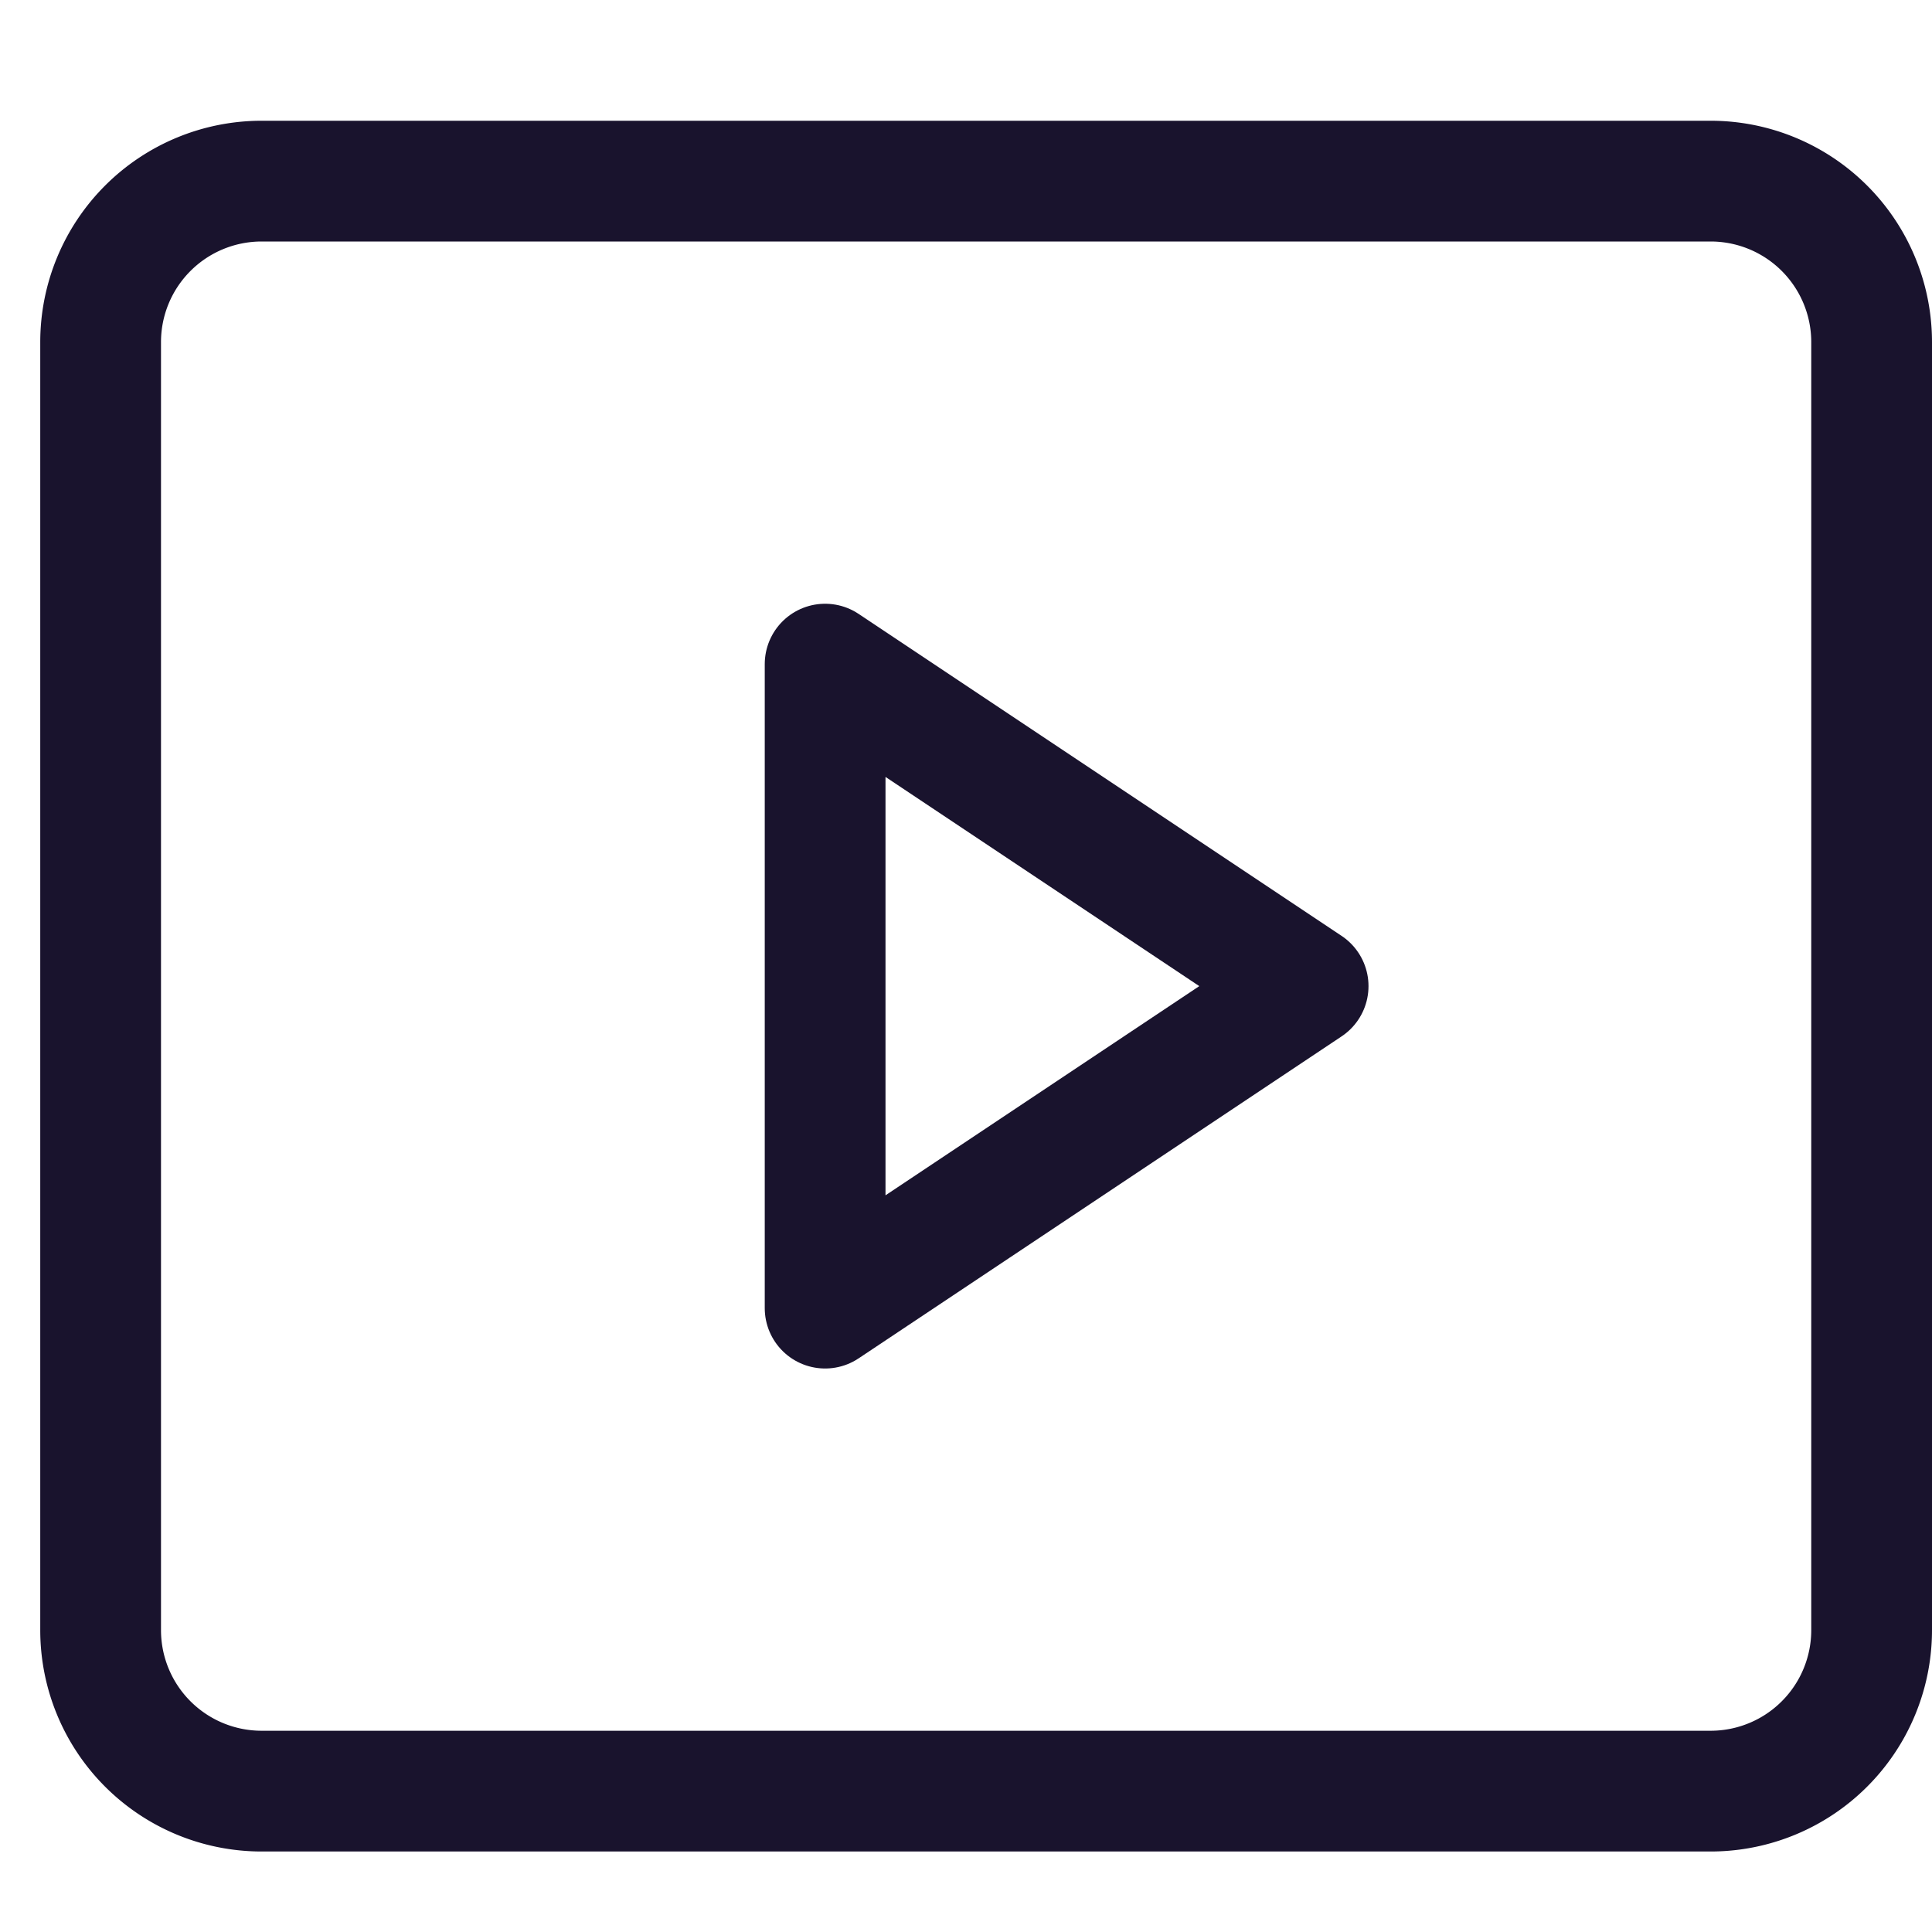 <?xml version="1.0" encoding="UTF-8"?> <svg xmlns="http://www.w3.org/2000/svg" viewBox="0 0 24 24"><title>nucleo video</title><g stroke-linecap="round" transform="translate(0.25 0.25)" fill="#19132d" stroke-linejoin="round" class="nc-icon-wrapper"><path d="M21,2a2,2,0,0,1,2,2V20a2,2,0,0,1-2,2H3a2,2,0,0,1-2-2V4A2,2,0,0,1,3,2Z" fill="none" stroke="#19132d" stroke-width="1.5"></path><polygon data-color="color-2" points="10 8 16 12 10 16 10 8" fill="none" stroke="#19132d" stroke-width="1.5"></polygon></g></svg> 